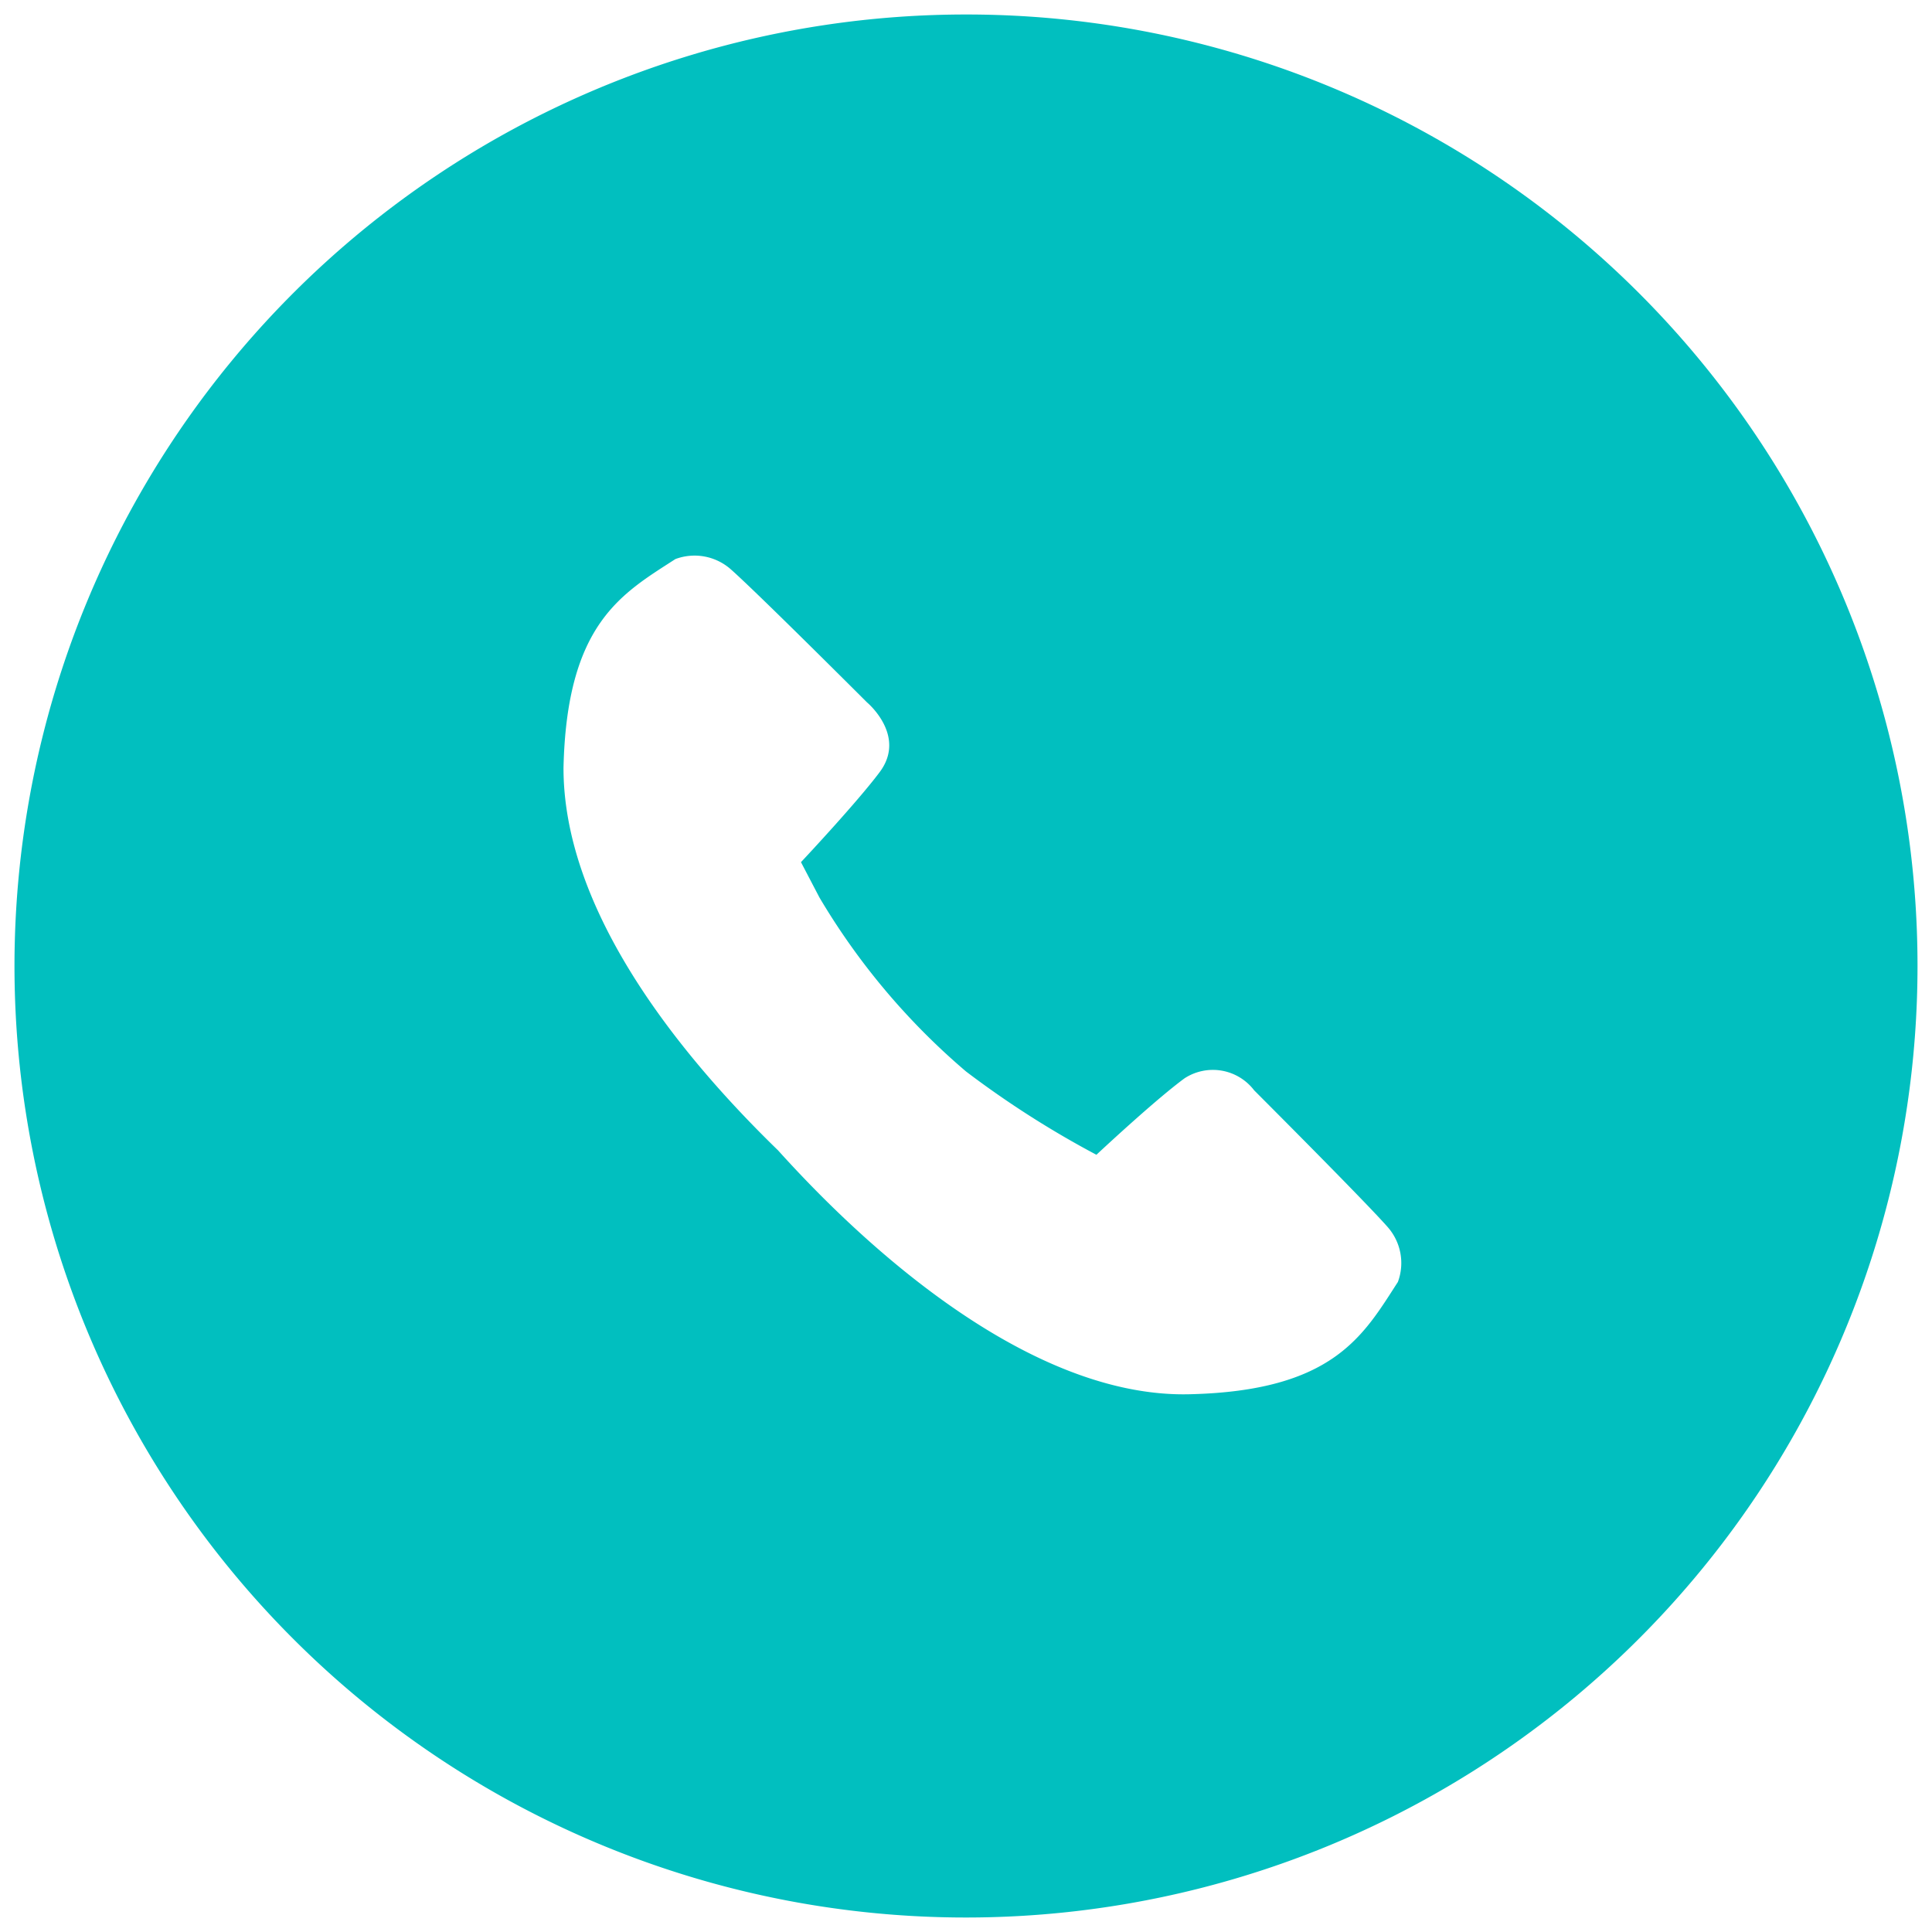 <svg xmlns="http://www.w3.org/2000/svg" id="Layer_1" data-name="Layer 1" viewBox="0 0 48 48"><defs><style>.cls-1{fill:none;}.cls-2{fill:#01bfbf;}</style></defs><rect class="cls-1" x="-0.8" y="0.84" width="47.24" height="47.43"></rect><path class="cls-2" d="M24,.36A23.64,23.64,0,1,0,47.64,24,23.63,23.63,0,0,0,24,.36ZM34.73,31.85c-.86,1.33-1.6,2.71-5.19,2.79s-7.45-3-10.21-6.06C16.57,25.9,14,22.44,14,19.08c.08-3.59,1.45-4.33,2.78-5.19a1.36,1.36,0,0,1,1.36.24c.63.55,3.4,3.32,3.4,3.32s1,.83.31,1.74c-.54.72-1.79,2.06-1.95,2.23l.46.88A17.14,17.14,0,0,0,24,26.62a23.85,23.85,0,0,0,3.24,2.07c.29-.27,1.51-1.4,2.19-1.9a1.29,1.29,0,0,1,1.73.3s2.77,2.77,3.32,3.4A1.35,1.35,0,0,1,34.73,31.85Z"></path></svg>